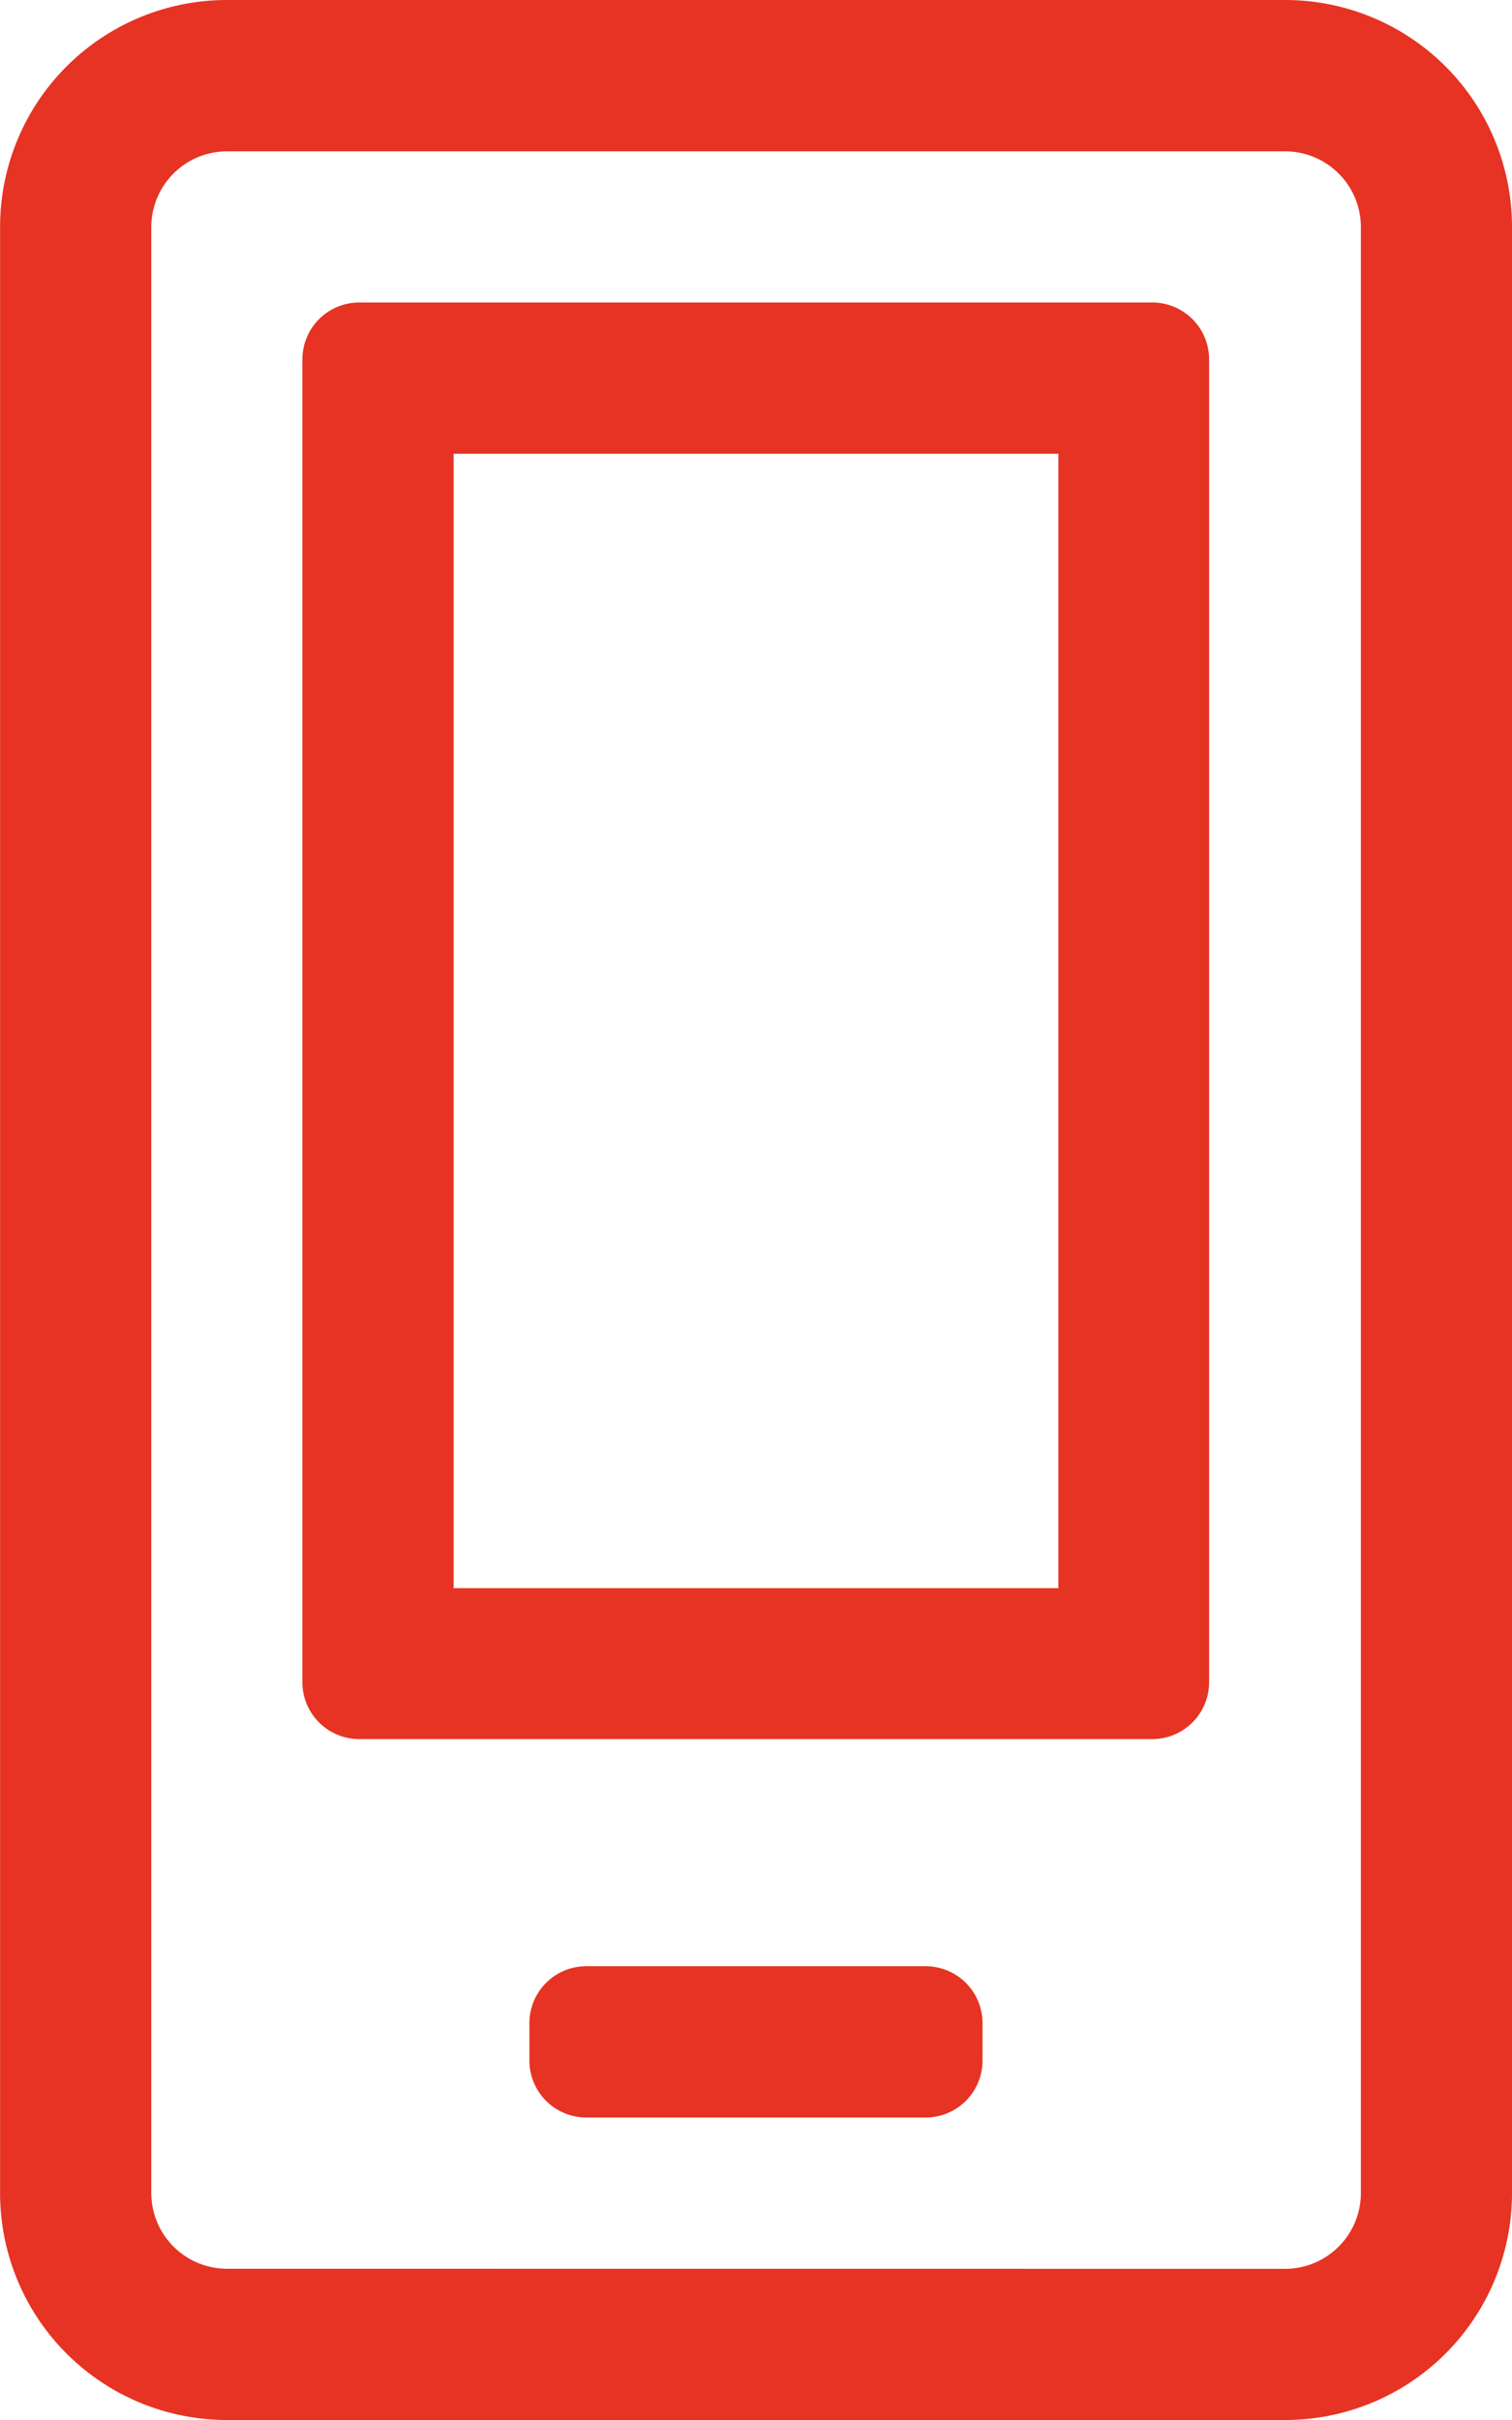 <svg xmlns="http://www.w3.org/2000/svg" width="18.75" height="30" viewBox="0 0 18.75 30">
  <path id="tel" d="M-5.625-20.625V-6.562h-7.5V-20.625Zm2.813-5.625H-15.937a2.813,2.813,0,0,0-2.812,2.813V.938A2.813,2.813,0,0,0-15.937,3.75H-2.812A2.813,2.813,0,0,0,0,.938V-23.437A2.813,2.813,0,0,0-2.812-26.25ZM-15.937,1.875a.94.94,0,0,1-.937-.937V-23.437a.94.94,0,0,1,.938-.937H-2.812a.94.94,0,0,1,.938.938V.938a.94.94,0,0,1-.937.938ZM-4.453-22.5H-14.3a.705.705,0,0,0-.7.7V-5.391a.705.705,0,0,0,.7.7h9.844a.705.705,0,0,0,.7-.7V-21.8A.705.705,0,0,0-4.453-22.5ZM-7.266-1.875h-4.219a.705.705,0,0,0-.7.7V-.7a.705.705,0,0,0,.7.7h4.219a.705.705,0,0,0,.7-.7v-.469A.705.705,0,0,0-7.266-1.875Z" transform="translate(18.75 26.25)" fill="#e63323"/>
</svg>
